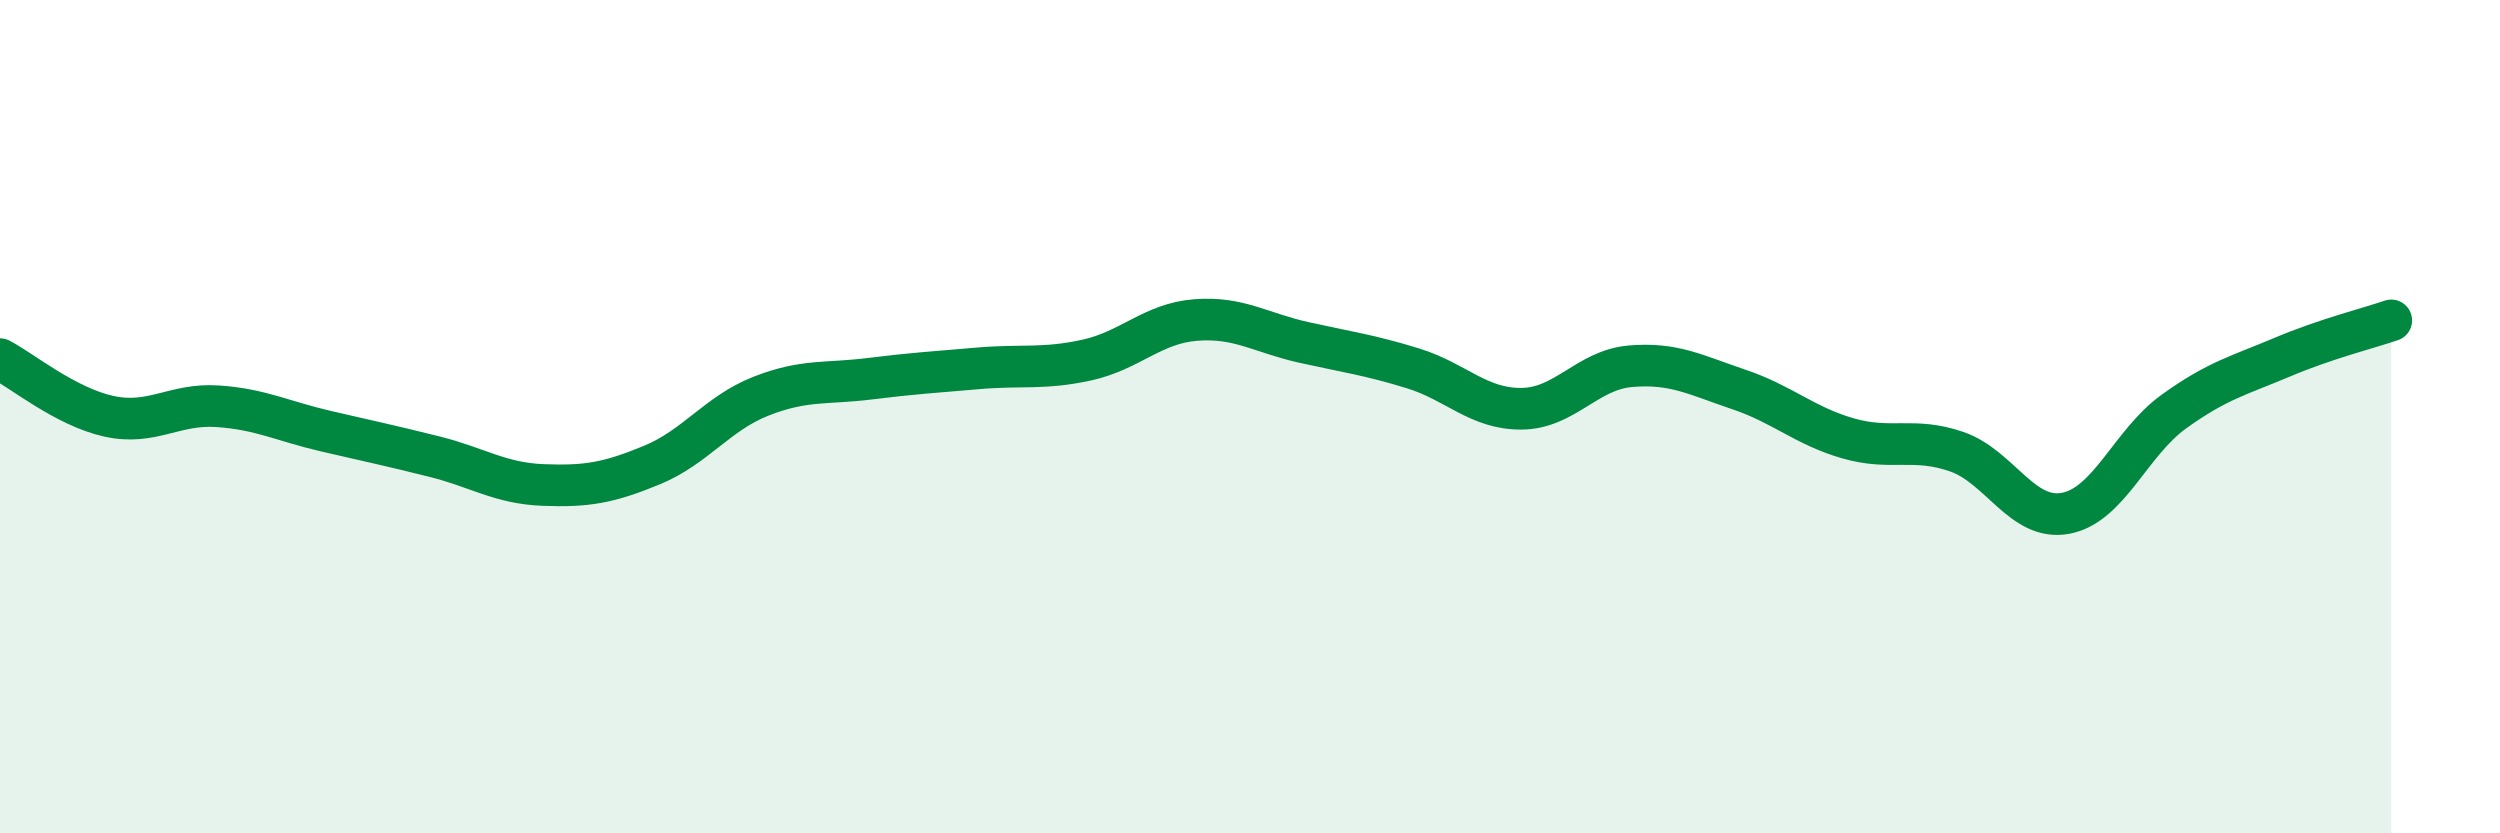 
    <svg width="60" height="20" viewBox="0 0 60 20" xmlns="http://www.w3.org/2000/svg">
      <path
        d="M 0,8.62 C 0.52,8.89 1.57,9.76 2.61,9.99 C 3.65,10.22 4.18,9.68 5.22,9.75 C 6.26,9.82 6.79,10.11 7.83,10.35 C 8.87,10.59 9.39,10.7 10.43,10.96 C 11.47,11.22 12,11.6 13.04,11.64 C 14.08,11.68 14.61,11.59 15.65,11.16 C 16.69,10.73 17.22,9.92 18.26,9.51 C 19.3,9.1 19.83,9.22 20.87,9.09 C 21.91,8.96 22.44,8.93 23.48,8.84 C 24.52,8.75 25.05,8.87 26.09,8.64 C 27.13,8.41 27.66,7.76 28.7,7.68 C 29.74,7.6 30.26,7.99 31.3,8.22 C 32.34,8.45 32.87,8.52 33.91,8.84 C 34.95,9.16 35.48,9.82 36.52,9.81 C 37.56,9.8 38.09,8.88 39.13,8.79 C 40.17,8.7 40.7,9 41.74,9.35 C 42.78,9.7 43.31,10.22 44.35,10.52 C 45.39,10.82 45.92,10.48 46.96,10.84 C 48,11.2 48.53,12.51 49.57,12.32 C 50.61,12.13 51.13,10.63 52.17,9.88 C 53.21,9.13 53.74,9.01 54.78,8.57 C 55.82,8.13 56.87,7.87 57.39,7.69L57.39 20L0 20Z"
        fill="#008740"
        opacity="0.1"
        stroke-linecap="round"
        stroke-linejoin="round"
      />
      <path
        d="M 0,8.62 C 0.52,8.89 1.57,9.76 2.61,9.99 C 3.65,10.22 4.18,9.68 5.22,9.75 C 6.26,9.82 6.79,10.11 7.83,10.35 C 8.87,10.59 9.39,10.7 10.43,10.96 C 11.47,11.22 12,11.6 13.04,11.64 C 14.08,11.68 14.61,11.59 15.65,11.16 C 16.69,10.73 17.22,9.92 18.26,9.51 C 19.3,9.1 19.83,9.22 20.87,9.09 C 21.91,8.96 22.44,8.93 23.48,8.84 C 24.52,8.75 25.05,8.87 26.09,8.64 C 27.13,8.41 27.66,7.76 28.7,7.68 C 29.74,7.6 30.26,7.99 31.3,8.22 C 32.34,8.45 32.87,8.52 33.91,8.84 C 34.95,9.16 35.48,9.82 36.52,9.81 C 37.56,9.8 38.09,8.88 39.13,8.79 C 40.17,8.7 40.7,9 41.74,9.35 C 42.78,9.7 43.31,10.22 44.35,10.52 C 45.39,10.82 45.92,10.48 46.96,10.84 C 48,11.2 48.53,12.51 49.57,12.32 C 50.61,12.13 51.13,10.63 52.17,9.88 C 53.21,9.13 53.74,9.01 54.78,8.57 C 55.82,8.13 56.87,7.87 57.39,7.69"
        stroke="#008740"
        stroke-width="1"
        fill="none"
        stroke-linecap="round"
        stroke-linejoin="round"
      />
    </svg>
  
